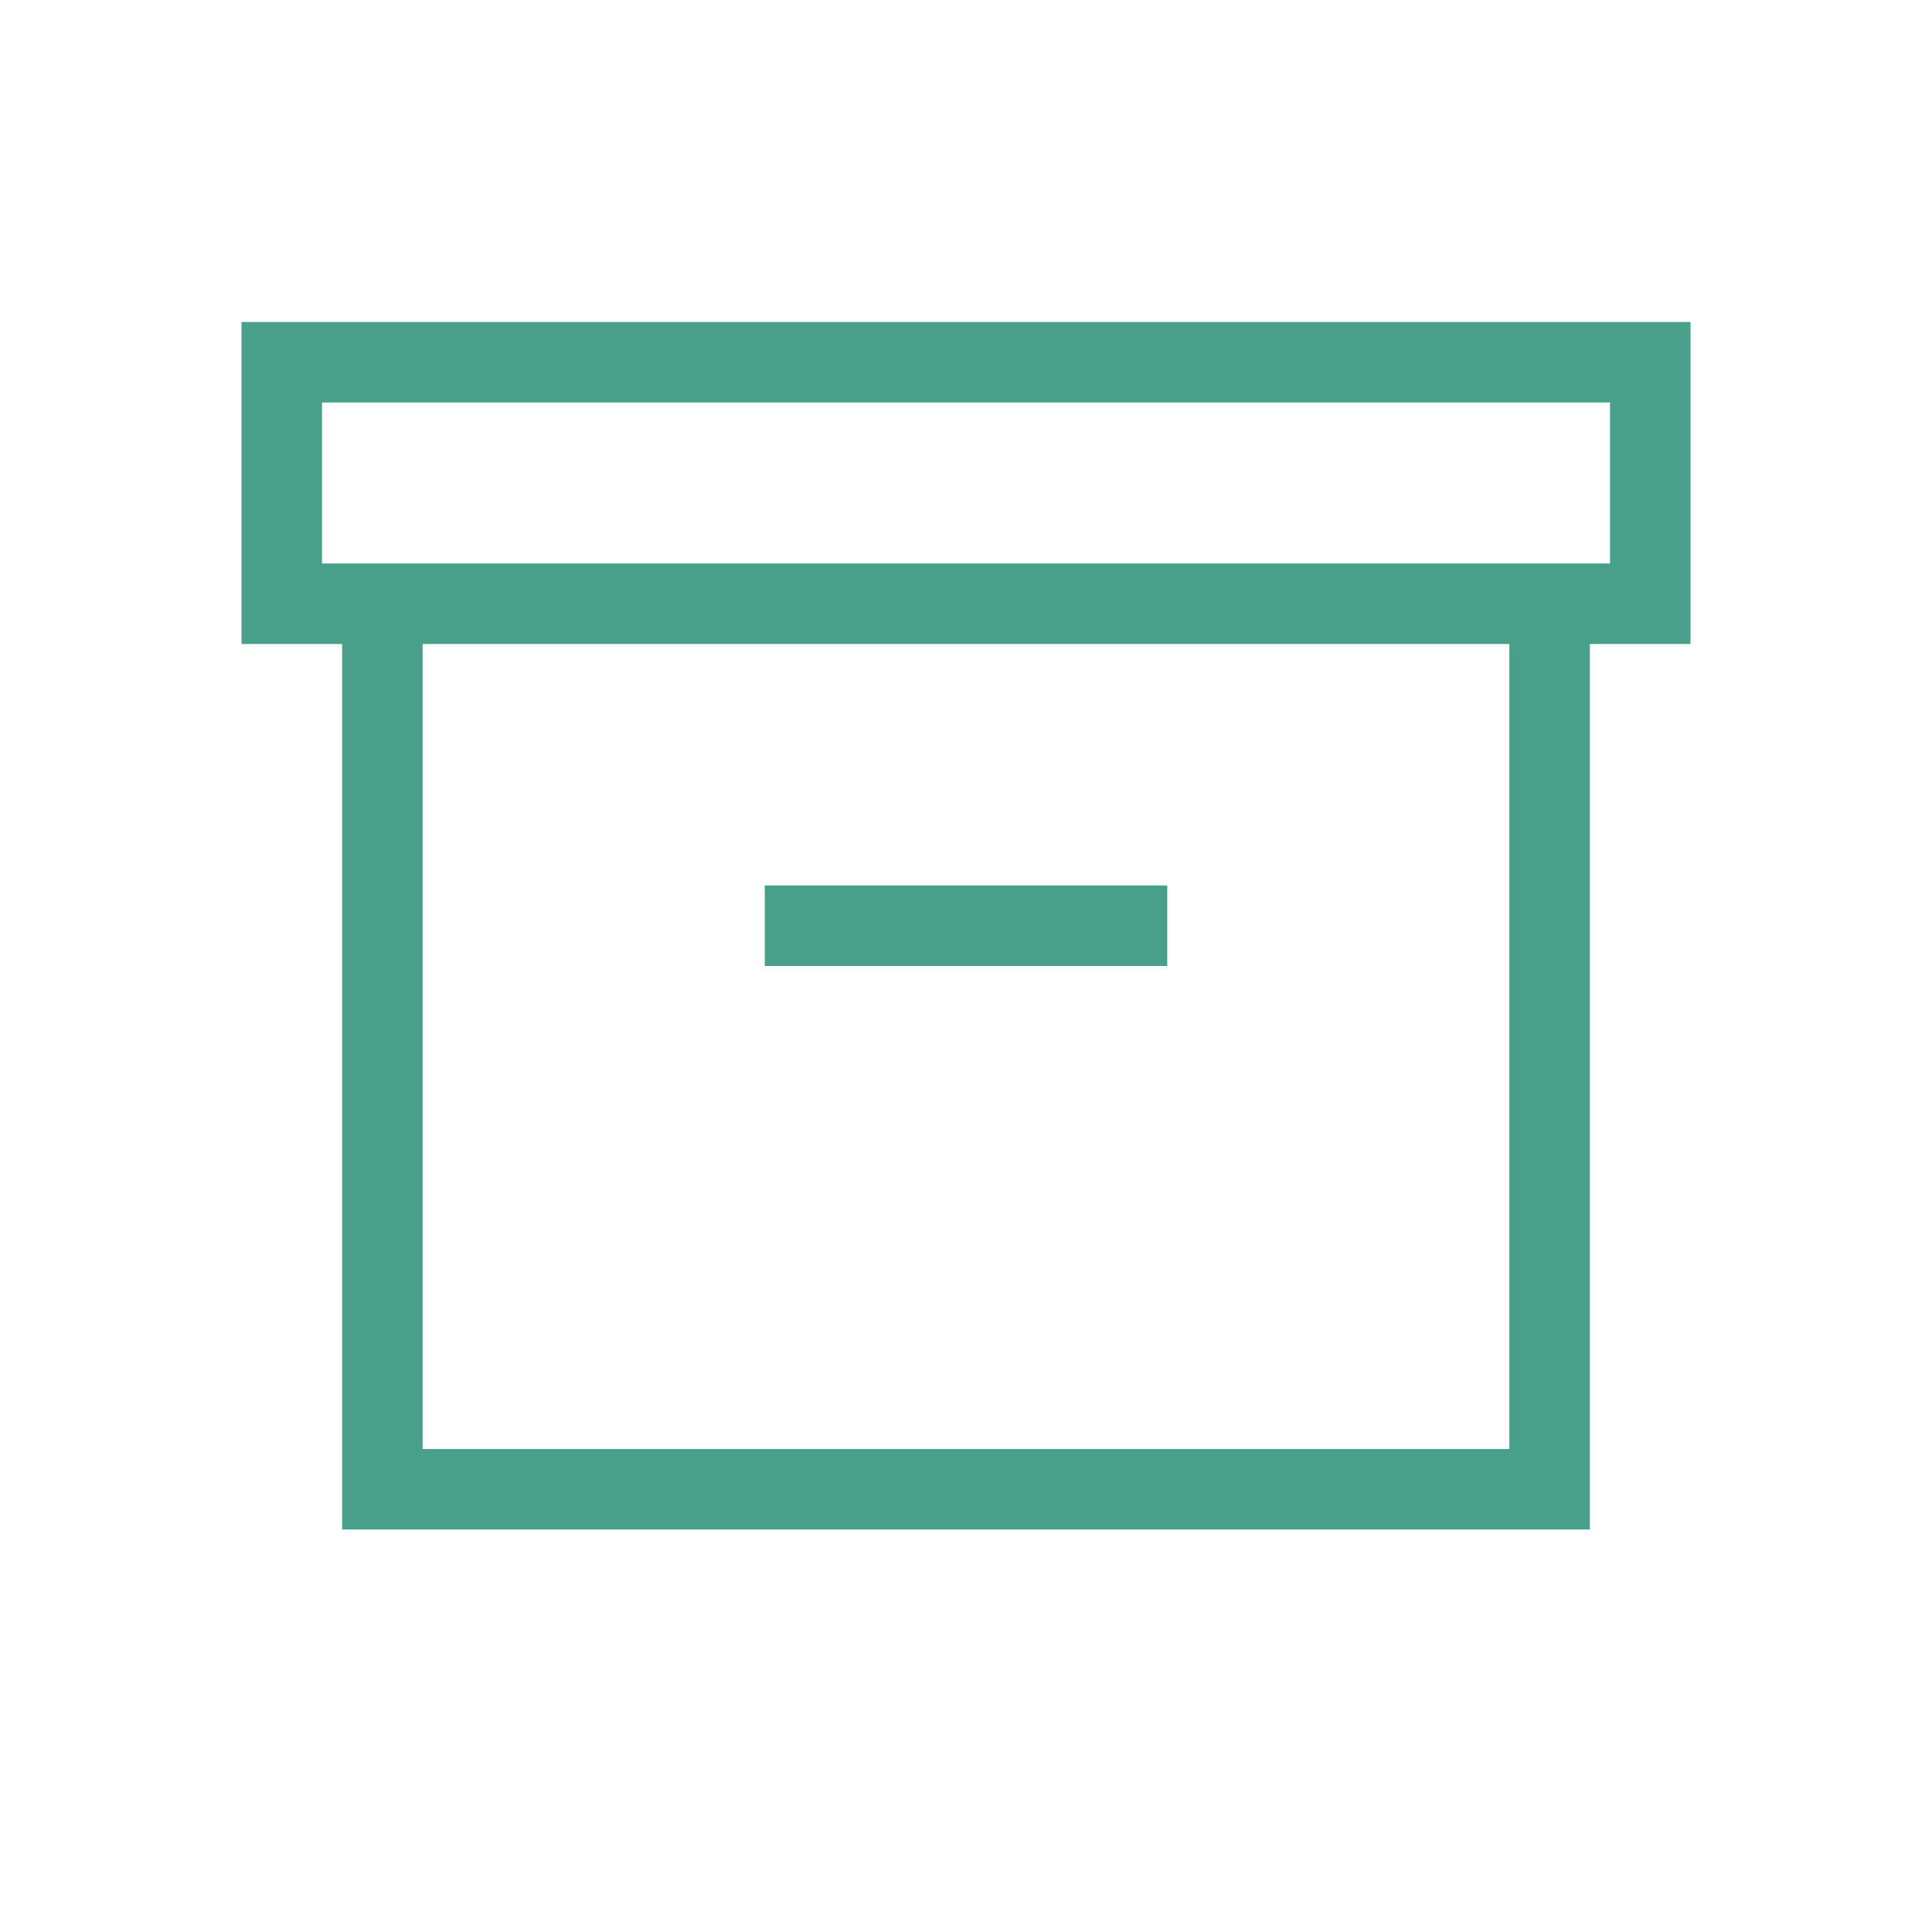 <svg xmlns="http://www.w3.org/2000/svg" width="100" height="100" viewBox="0 0 100 100" fill="none"><g clip-path="url(#clip0_168_22)"><path d="M17.708 79.166H82.292V33.333H87.5V16.666H12.5V33.333H17.708V79.166ZM16.667 20.833H83.333V29.166H16.667V20.833ZM78.125 74.999H21.875V33.333H78.125V74.999Z" fill="#48A08A"></path><path d="M60.417 45.832H39.584V49.999H60.417V45.832Z" fill="#48A08A"></path></g><defs><clipPath id="clip0_168_22"><rect width="100" height="100" fill="white"></rect></clipPath></defs></svg>